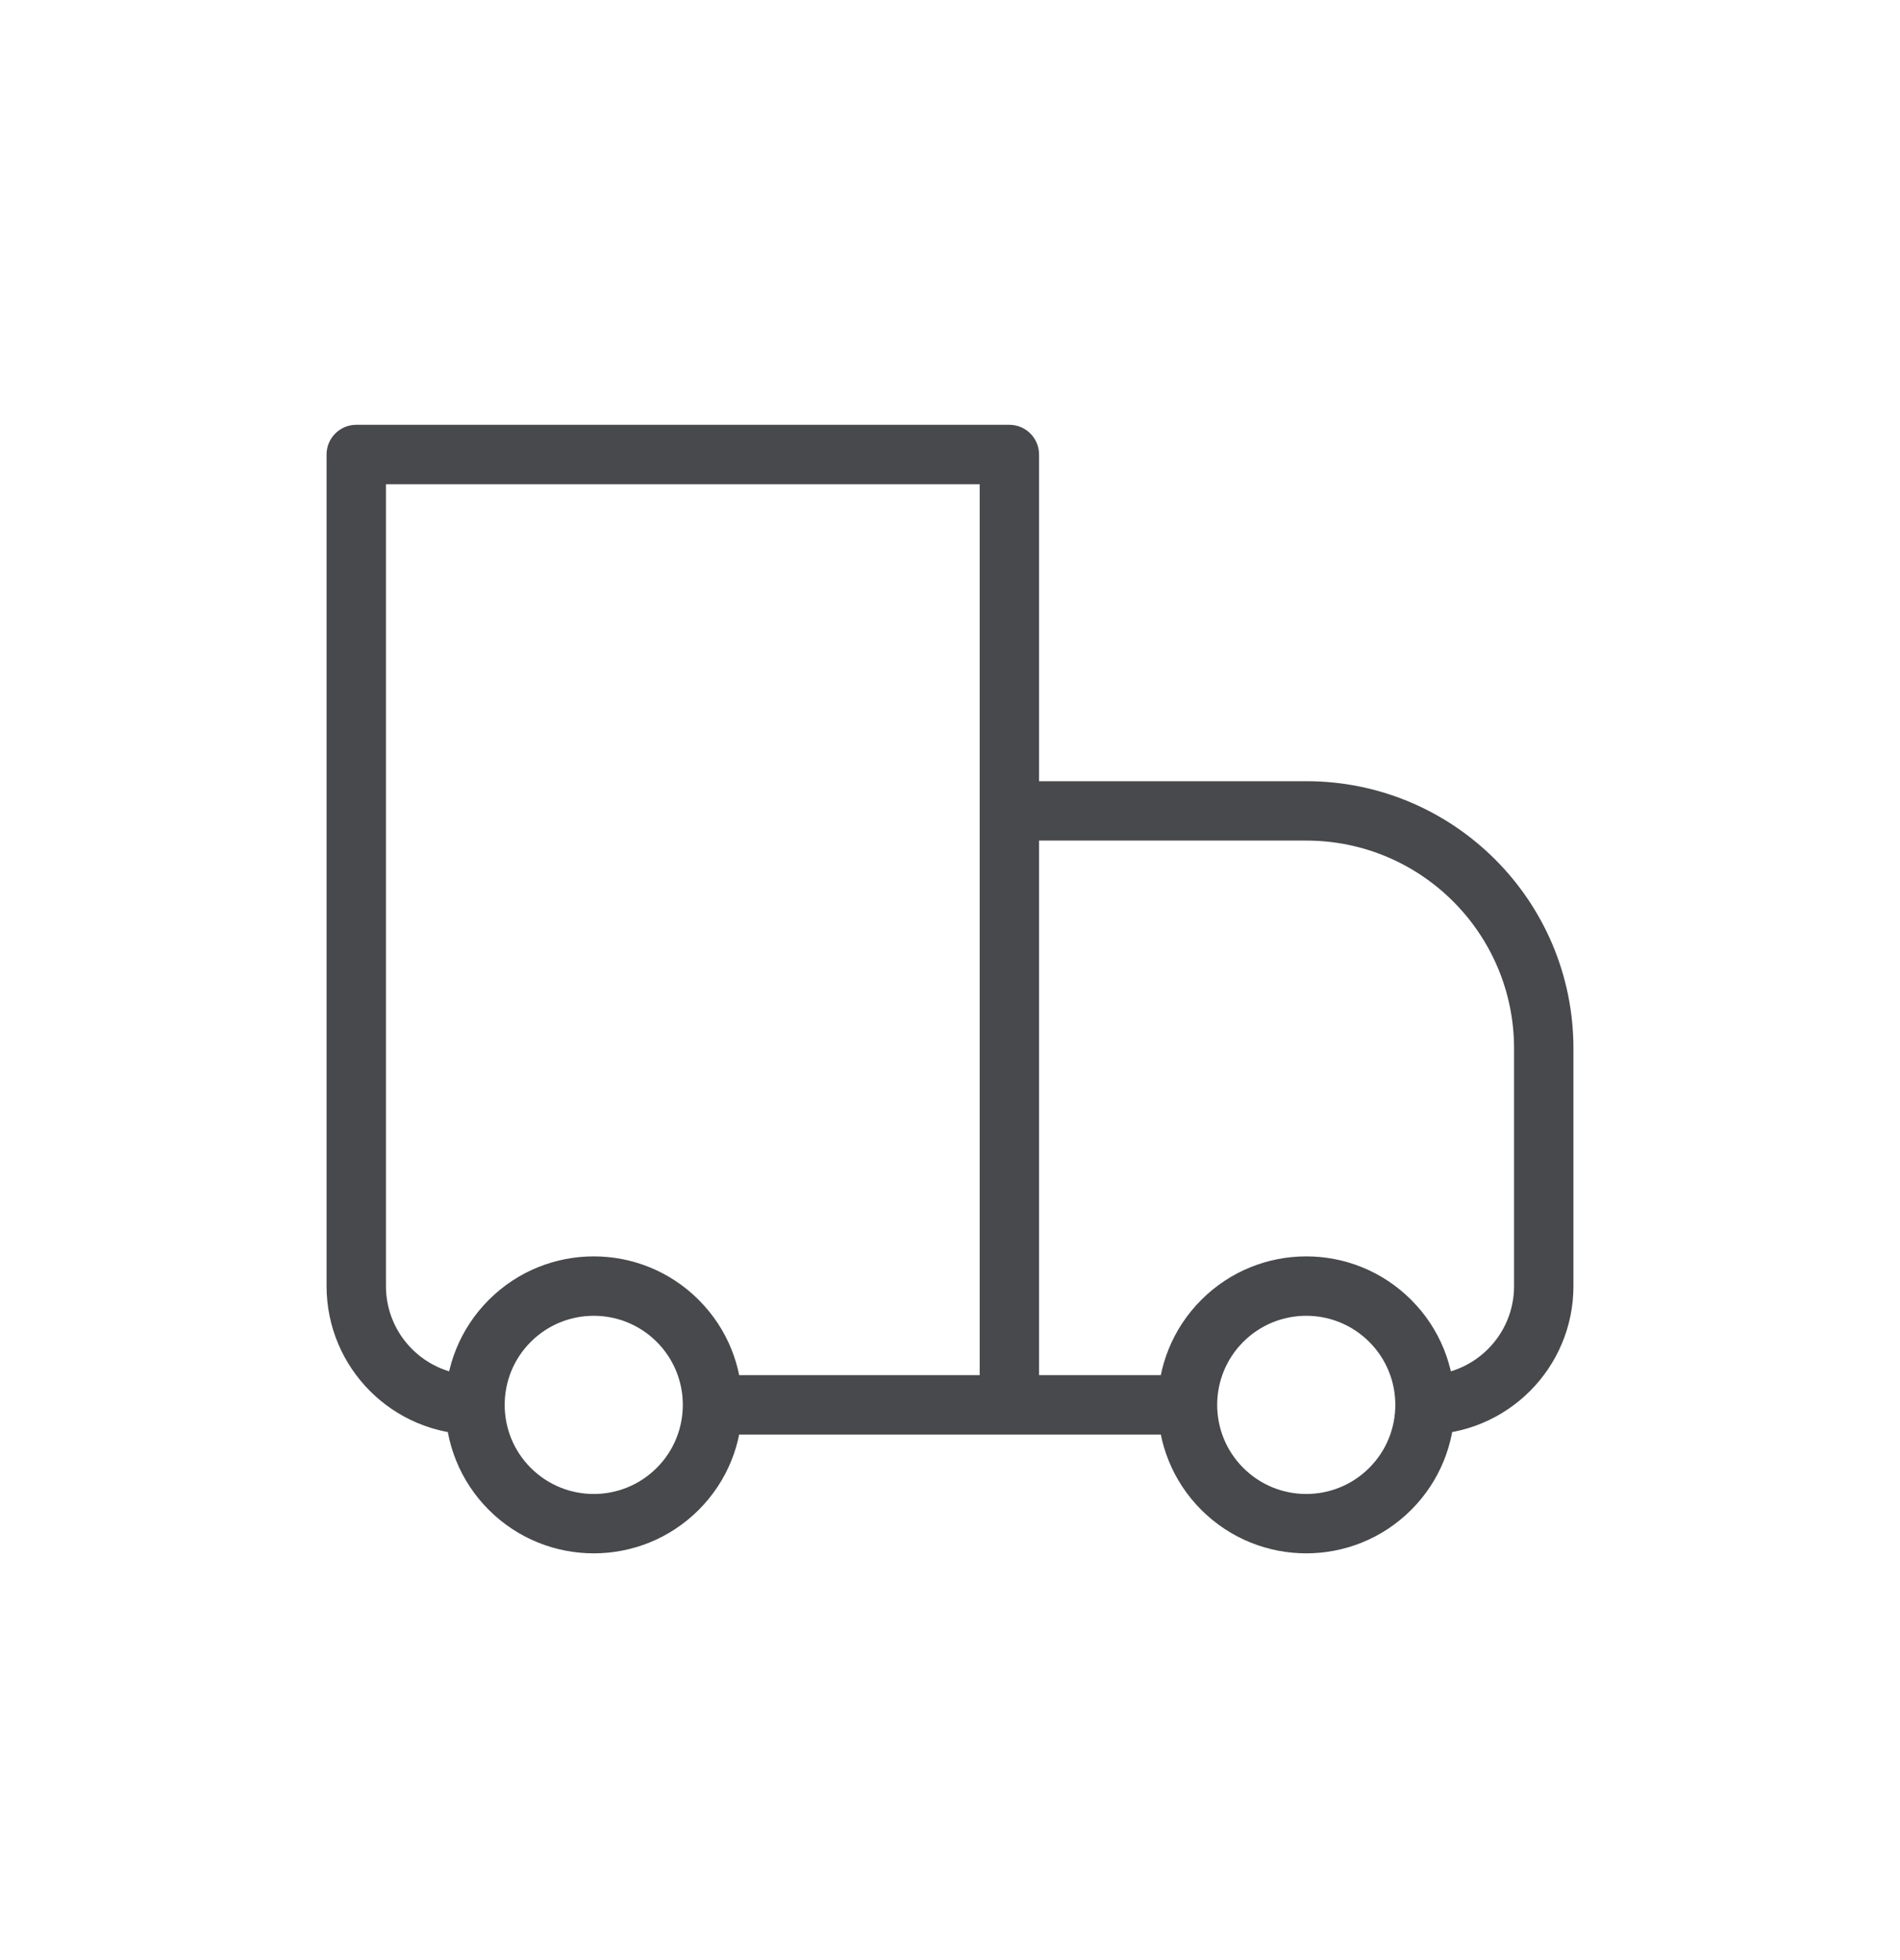 <svg width="32" height="33" viewBox="0 0 32 33" fill="none" xmlns="http://www.w3.org/2000/svg">
<path d="M6 7.652V7.152C5.724 7.152 5.5 7.376 5.5 7.652H6ZM17 7.652H17.5C17.5 7.376 17.276 7.152 17 7.152V7.652ZM17 13.652V13.152C16.867 13.152 16.74 13.205 16.646 13.299C16.553 13.393 16.5 13.52 16.5 13.652H17ZM6 7.652V8.152H17V7.652V7.152H6V7.652ZM17 7.652H16.5V23.652H17H17.5V7.652H17ZM6 21.652H6.5V7.652H6H5.5V21.652H6ZM17 13.652V14.152H22V13.652V13.152H17V13.652ZM26 17.652H25.5V21.652H26H26.5V17.652H26ZM17 23.652H17.5L17.5 13.652H17H16.5L16.5 23.652H17ZM23.414 25.067L23.061 24.713C22.475 25.299 21.525 25.299 20.939 24.713L20.586 25.067L20.232 25.42C21.209 26.396 22.791 26.396 23.768 25.42L23.414 25.067ZM20.586 22.238L20.939 22.592C21.525 22.006 22.475 22.006 23.061 22.592L23.414 22.238L23.768 21.885C22.791 20.908 21.209 20.908 20.232 21.885L20.586 22.238ZM11.414 25.067L11.061 24.713C10.475 25.299 9.525 25.299 8.939 24.713L8.586 25.067L8.232 25.42C9.209 26.396 10.791 26.396 11.768 25.42L11.414 25.067ZM8.586 22.238L8.939 22.592C9.525 22.006 10.475 22.006 11.061 22.592L11.414 22.238L11.768 21.885C10.791 20.908 9.209 20.908 8.232 21.885L8.586 22.238ZM23.414 22.238L23.061 22.592C23.354 22.885 23.5 23.268 23.5 23.652H24H24.5C24.5 23.013 24.256 22.373 23.768 21.885L23.414 22.238ZM24 23.652H23.5C23.5 24.037 23.354 24.42 23.061 24.713L23.414 25.067L23.768 25.42C24.256 24.932 24.5 24.291 24.5 23.652H24ZM20 23.652V23.152H17V23.652V24.152H20V23.652ZM20.586 25.067L20.939 24.713C20.646 24.42 20.5 24.037 20.5 23.652H20H19.5C19.5 24.291 19.744 24.932 20.232 25.42L20.586 25.067ZM20 23.652H20.5C20.5 23.268 20.646 22.885 20.939 22.592L20.586 22.238L20.232 21.885C19.744 22.373 19.5 23.013 19.5 23.652H20ZM8.586 25.067L8.939 24.713C8.646 24.42 8.5 24.037 8.5 23.652H8H7.5C7.5 24.291 7.744 24.932 8.232 25.42L8.586 25.067ZM8 23.652H8.5C8.5 23.268 8.646 22.885 8.939 22.592L8.586 22.238L8.232 21.885C7.744 22.373 7.5 23.013 7.5 23.652H8ZM17 23.652V23.152H12V23.652V24.152H17V23.652ZM11.414 22.238L11.061 22.592C11.354 22.885 11.5 23.268 11.5 23.652H12H12.5C12.5 23.013 12.256 22.373 11.768 21.885L11.414 22.238ZM12 23.652H11.5C11.5 24.037 11.354 24.42 11.061 24.713L11.414 25.067L11.768 25.42C12.256 24.932 12.5 24.291 12.5 23.652H12ZM26 21.652H25.5C25.5 22.481 24.828 23.152 24 23.152V23.652V24.152C25.381 24.152 26.5 23.033 26.5 21.652H26ZM22 13.652V14.152C23.933 14.152 25.5 15.719 25.5 17.652H26H26.5C26.5 15.167 24.485 13.152 22 13.152V13.652ZM6 21.652H5.5C5.5 23.033 6.619 24.152 8 24.152V23.652V23.152C7.172 23.152 6.5 22.481 6.5 21.652H6Z" fill="#48494D"/>
</svg>
